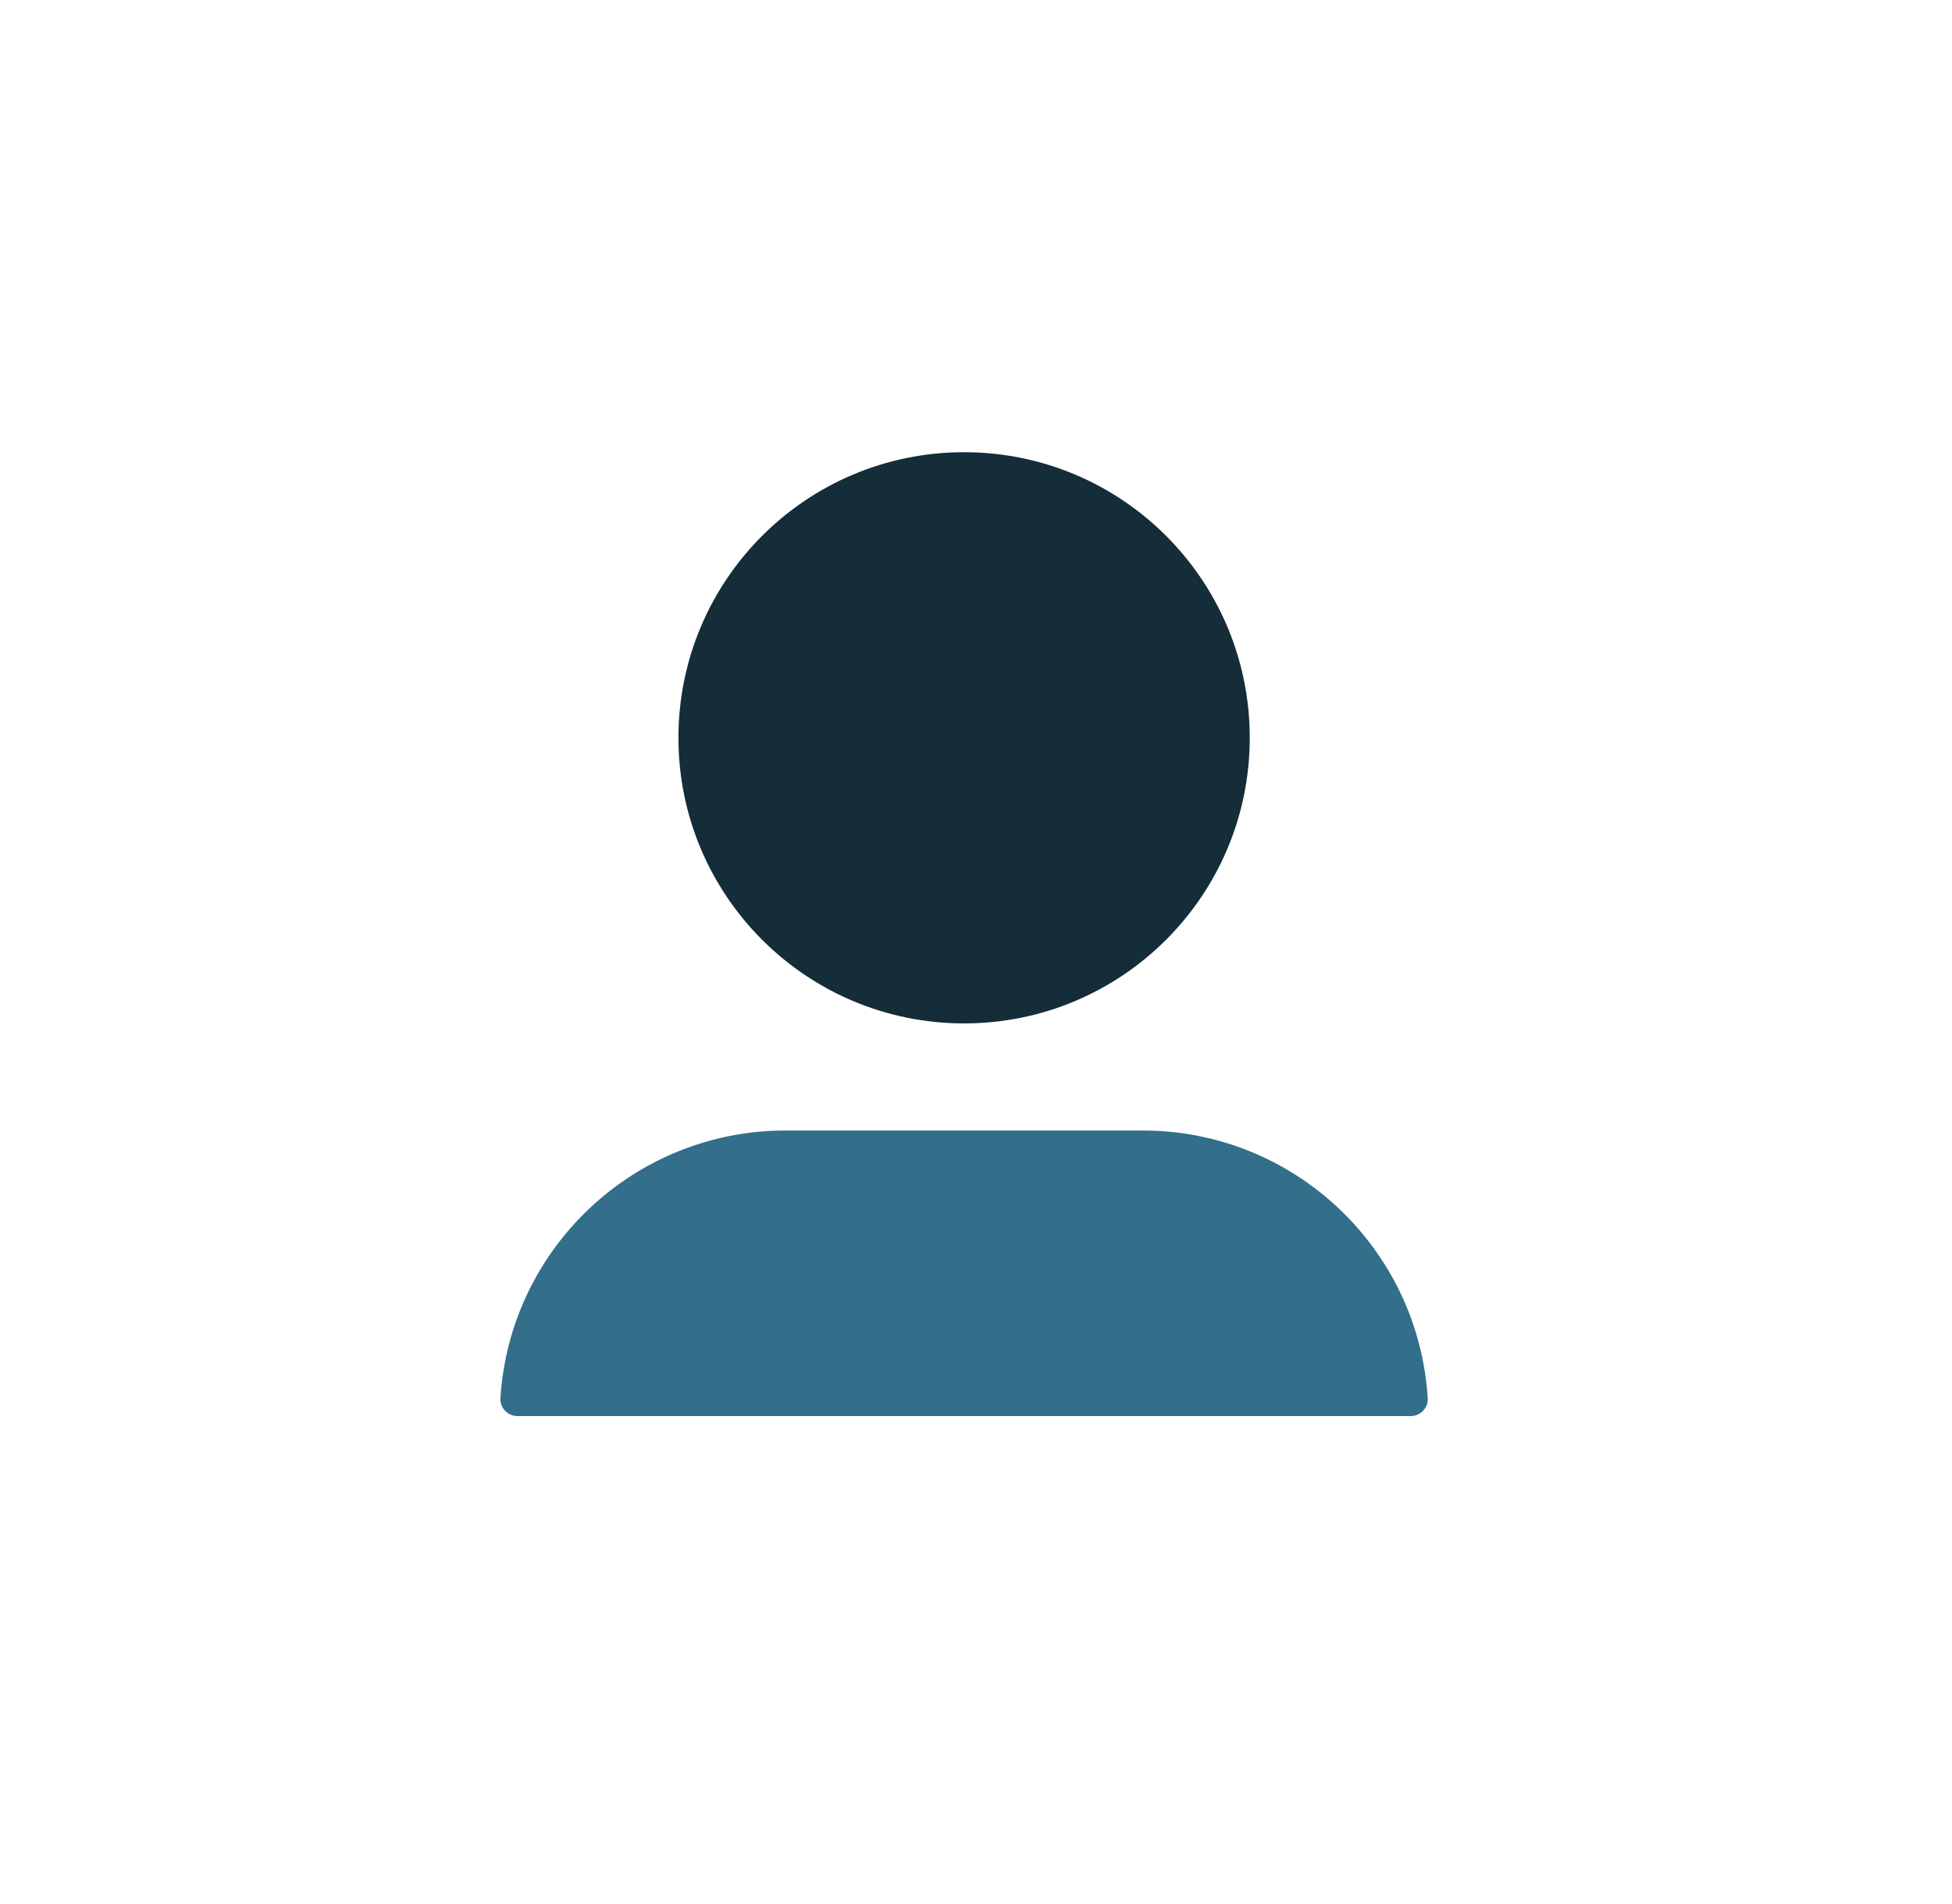 <?xml version="1.0" encoding="UTF-8"?> <svg xmlns="http://www.w3.org/2000/svg" width="41" height="40" viewBox="0 0 41 40" fill="none"><path d="M16.5 23.75C13.312 23.75 10.705 26.236 10.511 29.375C10.499 29.582 10.668 29.75 10.875 29.75H29.625C29.832 29.75 30.001 29.582 29.988 29.375C29.795 26.236 27.188 23.75 24 23.75H16.5Z" fill="#336E8A"></path><path d="M20.25 21.5C23.564 21.5 26.25 18.814 26.25 15.5C26.25 12.186 23.564 9.5 20.25 9.5C16.936 9.5 14.25 12.186 14.25 15.5C14.25 18.814 16.936 21.5 20.25 21.5Z" fill="#152D39"></path></svg> 